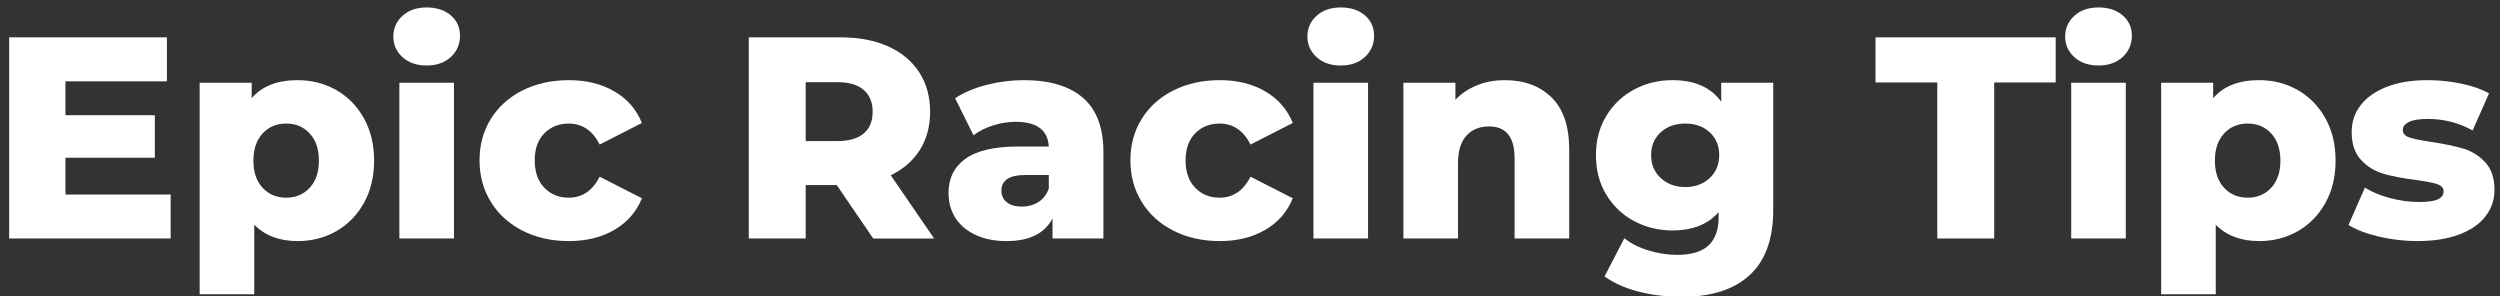 <?xml version="1.0" encoding="UTF-8"?> <svg xmlns="http://www.w3.org/2000/svg" xmlns:xlink="http://www.w3.org/1999/xlink" version="1.1" id="Layer_1" x="0px" y="0px" width="683.667px" height="81px" viewBox="-140.5 33.5 683.667 81" xml:space="preserve"><rect x="-140.5" y="33.5" width="683.667" height="81" fill="#333333" stroke="none"/> <g> <path fill="#FFFFFF" d="M-93.836,86.697V98.72H-138V43.712h43.142v12.023h-27.74v9.273h24.439v11.63h-24.439v10.059H-93.836z"></path> <path fill="#FFFFFF" d="M-48.533,58.132c3.169,1.808,5.684,4.375,7.544,7.701c1.859,3.328,2.79,7.19,2.79,11.591 c0,4.4-0.931,8.265-2.79,11.591c-1.86,3.328-4.375,5.894-7.544,7.701c-3.17,1.808-6.693,2.711-10.57,2.711 c-4.978,0-8.933-1.493-11.866-4.479v19.017h-14.931V56.128h14.224v4.244c2.776-3.301,6.967-4.951,12.573-4.951 C-55.226,55.421-51.703,56.325-48.533,58.132z M-55.802,84.85c1.676-1.807,2.515-4.283,2.515-7.426 c0-3.144-0.839-5.619-2.515-7.426c-1.677-1.808-3.825-2.711-6.444-2.711c-2.62,0-4.768,0.904-6.444,2.711 c-1.677,1.807-2.515,4.283-2.515,7.426c0,3.143,0.837,5.619,2.515,7.426c1.676,1.808,3.824,2.711,6.444,2.711 C-59.626,87.562-57.479,86.658-55.802,84.85z"></path> <path fill="#FFFFFF" d="M-30.42,49.134c-1.677-1.519-2.515-3.405-2.515-5.658c0-2.252,0.837-4.138,2.515-5.658 c1.676-1.519,3.876-2.279,6.601-2.279c2.724,0,4.924,0.721,6.601,2.161c1.676,1.441,2.515,3.288,2.515,5.54 c0,2.357-0.838,4.31-2.515,5.854c-1.677,1.546-3.877,2.318-6.601,2.318C-26.544,51.413-28.744,50.654-30.42,49.134z M-31.285,56.128h14.931V98.72h-14.931V56.128z"></path> <path fill="#FFFFFF" d="M2.427,96.599c-3.72-1.886-6.614-4.505-8.684-7.858c-2.07-3.352-3.104-7.151-3.104-11.395 c0-4.244,1.034-8.028,3.104-11.355c2.069-3.326,4.963-5.919,8.684-7.78c3.719-1.859,7.937-2.79,12.652-2.79 c4.819,0,8.984,1.035,12.495,3.104c3.509,2.07,5.998,4.938,7.465,8.605l-11.552,5.894C21.548,69.2,18.719,67.287,15,67.287 c-2.672,0-4.886,0.892-6.64,2.672c-1.756,1.782-2.632,4.244-2.632,7.387c0,3.196,0.876,5.697,2.632,7.504 c1.754,1.808,3.968,2.711,6.64,2.711c3.719,0,6.548-1.912,8.487-5.737l11.552,5.894c-1.467,3.667-3.957,6.536-7.465,8.604 c-3.511,2.07-7.676,3.104-12.495,3.104C10.364,99.427,6.146,98.484,2.427,96.599z"></path> <path fill="#FFFFFF" d="M88.317,84.104h-8.487V98.72h-15.56V43.712h25.146c4.977,0,9.299,0.825,12.966,2.475 c3.667,1.65,6.496,4.008,8.487,7.073c1.991,3.065,2.986,6.667,2.986,10.805c0,3.982-0.931,7.453-2.79,10.412 c-1.86,2.96-4.519,5.279-7.977,6.955l11.866,17.289h-16.66L88.317,84.104z M95.704,58.093c-1.625-1.415-4.035-2.122-7.229-2.122 h-8.644v16.11h8.644c3.195,0,5.605-0.694,7.229-2.083c1.624-1.388,2.436-3.366,2.436-5.933 C98.14,61.499,97.328,59.507,95.704,58.093z"></path> <path fill="#FFFFFF" d="M155.664,60.253c3.719,3.222,5.579,8.161,5.579,14.813V98.72h-13.909v-5.501 c-2.149,4.139-6.339,6.208-12.573,6.208c-3.301,0-6.157-0.577-8.566-1.729c-2.41-1.152-4.231-2.711-5.461-4.676 c-1.231-1.965-1.847-4.204-1.847-6.719c0-4.034,1.545-7.164,4.637-9.391c3.09-2.226,7.858-3.339,14.302-3.339h8.487 c-0.263-4.505-3.275-6.758-9.037-6.758c-2.043,0-4.113,0.328-6.208,0.982c-2.096,0.655-3.878,1.559-5.344,2.711l-5.029-10.137 c2.357-1.572,5.226-2.79,8.605-3.654c3.379-0.864,6.77-1.296,10.176-1.296C146.548,55.421,151.943,57.032,155.664,60.253z M143.483,88.74c1.309-0.837,2.252-2.069,2.829-3.693v-3.693h-6.444c-4.349,0-6.522,1.441-6.522,4.322 c0,1.31,0.497,2.357,1.493,3.144c0.995,0.786,2.357,1.179,4.086,1.179C140.654,89.998,142.173,89.579,143.483,88.74z"></path> <path fill="#FFFFFF" d="M180.416,96.599c-3.72-1.886-6.614-4.505-8.684-7.858c-2.07-3.352-3.104-7.151-3.104-11.395 c0-4.244,1.034-8.028,3.104-11.355c2.069-3.326,4.963-5.919,8.684-7.78c3.719-1.859,7.937-2.79,12.652-2.79 c4.819,0,8.984,1.035,12.495,3.104c3.509,2.07,5.998,4.938,7.465,8.605l-11.552,5.894c-1.939-3.824-4.768-5.737-8.487-5.737 c-2.672,0-4.886,0.892-6.64,2.672c-1.756,1.782-2.632,4.244-2.632,7.387c0,3.196,0.876,5.697,2.632,7.504 c1.754,1.808,3.968,2.711,6.64,2.711c3.719,0,6.548-1.912,8.487-5.737l11.552,5.894c-1.467,3.667-3.957,6.536-7.465,8.604 c-3.511,2.07-7.676,3.104-12.495,3.104C188.353,99.427,184.135,98.484,180.416,96.599z"></path> <path fill="#FFFFFF" d="M219.55,49.134c-1.677-1.519-2.515-3.405-2.515-5.658c0-2.252,0.837-4.138,2.515-5.658 c1.676-1.519,3.876-2.279,6.601-2.279c2.724,0,4.924,0.721,6.601,2.161c1.676,1.441,2.515,3.288,2.515,5.54 c0,2.357-0.838,4.31-2.515,5.854c-1.677,1.546-3.877,2.318-6.601,2.318C223.426,51.413,221.226,50.654,219.55,49.134z M218.686,56.128h14.931V98.72h-14.931V56.128z"></path> <path fill="#FFFFFF" d="M283.791,60.136c3.223,3.144,4.832,7.885,4.832,14.224V98.72h-14.93V76.795 c0-5.815-2.332-8.723-6.994-8.723c-2.568,0-4.625,0.838-6.168,2.515c-1.547,1.677-2.318,4.192-2.318,7.544V98.72h-14.932V56.128 h14.225v4.637c1.676-1.729,3.666-3.051,5.971-3.969c2.305-0.916,4.82-1.375,7.545-1.375 C276.313,55.421,280.568,56.993,283.791,60.136z"></path> <path fill="#FFFFFF" d="M344.418,56.128V90.94c0,7.91-2.148,13.843-6.443,17.799c-4.297,3.955-10.479,5.933-18.546,5.933 c-4.192,0-8.121-0.472-11.787-1.415c-3.668-0.943-6.785-2.332-9.352-4.165l5.422-10.452c1.729,1.415,3.916,2.527,6.562,3.34 c2.646,0.812,5.252,1.218,7.819,1.218c3.93,0,6.81-0.865,8.645-2.593c1.833-1.729,2.75-4.295,2.75-7.701v-1.415 c-2.882,3.353-7.1,5.029-12.651,5.029c-3.772,0-7.257-0.851-10.452-2.554c-3.196-1.702-5.736-4.112-7.622-7.229 c-1.887-3.116-2.829-6.719-2.829-10.805c0-4.034,0.942-7.609,2.829-10.727c1.886-3.117,4.426-5.527,7.622-7.23 c3.195-1.702,6.68-2.554,10.452-2.554c6.076,0,10.529,1.964,13.358,5.894v-5.187H344.418z M327.012,82.218 c1.755-1.624,2.633-3.719,2.633-6.287c0-2.566-0.864-4.649-2.593-6.248c-1.729-1.597-3.957-2.397-6.68-2.397 c-2.725,0-4.965,0.8-6.719,2.397c-1.756,1.599-2.633,3.681-2.633,6.248c0,2.567,0.89,4.663,2.672,6.287 c1.78,1.625,4.008,2.436,6.68,2.436S325.256,83.842,327.012,82.218z"></path> <path fill="#FFFFFF" d="M389.287,56.049h-16.896V43.712h49.271v12.337h-16.816V98.72h-15.56V56.049z"></path> <path fill="#FFFFFF" d="M426.771,49.134c-1.678-1.519-2.515-3.405-2.515-5.658c0-2.252,0.837-4.138,2.515-5.658 c1.676-1.519,3.876-2.279,6.601-2.279c2.724,0,4.924,0.721,6.602,2.161c1.676,1.441,2.515,3.288,2.515,5.54 c0,2.357-0.839,4.31-2.515,5.854c-1.678,1.546-3.878,2.318-6.602,2.318C430.647,51.413,428.447,50.654,426.771,49.134z M425.907,56.128h14.931V98.72h-14.931V56.128z"></path> <path fill="#FFFFFF" d="M487.869,58.132c3.169,1.808,5.684,4.375,7.544,7.701c1.858,3.328,2.79,7.19,2.79,11.591 c0,4.4-0.932,8.265-2.79,11.591c-1.86,3.328-4.375,5.894-7.544,7.701c-3.171,1.808-6.693,2.711-10.569,2.711 c-4.979,0-8.933-1.493-11.866-4.479v19.017h-14.931V56.128h14.224v4.244c2.775-3.301,6.967-4.951,12.573-4.951 C481.176,55.421,484.698,56.325,487.869,58.132z M480.6,84.85c1.677-1.807,2.515-4.283,2.515-7.426 c0-3.144-0.838-5.619-2.515-7.426c-1.677-1.808-3.824-2.711-6.443-2.711c-2.62,0-4.768,0.904-6.444,2.711 c-1.677,1.807-2.515,4.283-2.515,7.426c0,3.143,0.838,5.619,2.515,7.426c1.677,1.808,3.824,2.711,6.444,2.711 C476.775,87.562,478.923,86.658,480.6,84.85z"></path> <path fill="#FFFFFF" d="M510.068,98.209c-3.457-0.812-6.235-1.873-8.33-3.183l4.479-10.216c1.938,1.206,4.244,2.161,6.916,2.868 c2.671,0.708,5.316,1.061,7.937,1.061c2.409,0,4.126-0.248,5.147-0.747c1.021-0.498,1.532-1.218,1.532-2.161 s-0.616-1.611-1.847-2.004c-1.231-0.393-3.183-0.772-5.854-1.14c-3.406-0.418-6.301-0.969-8.684-1.65 c-2.385-0.68-4.44-1.938-6.169-3.772c-1.729-1.833-2.593-4.401-2.593-7.701c0-2.724,0.812-5.147,2.436-7.269 c1.623-2.122,3.994-3.798,7.112-5.029c3.116-1.23,6.849-1.847,11.198-1.847c3.09,0,6.155,0.314,9.193,0.943s5.58,1.52,7.623,2.672 l-4.479,10.137c-3.771-2.095-7.858-3.144-12.259-3.144c-2.357,0-4.086,0.275-5.187,0.825c-1.101,0.55-1.65,1.271-1.65,2.161 c0,0.996,0.602,1.689,1.808,2.083c1.204,0.393,3.195,0.799,5.973,1.218c3.509,0.524,6.416,1.127,8.723,1.807 c2.305,0.682,4.309,1.925,6.012,3.733c1.701,1.807,2.554,4.335,2.554,7.583c0,2.672-0.813,5.069-2.437,7.19 c-1.624,2.122-4.021,3.786-7.19,4.99s-6.981,1.807-11.434,1.807C517.035,99.427,513.526,99.021,510.068,98.209z"></path> </g> </svg> 